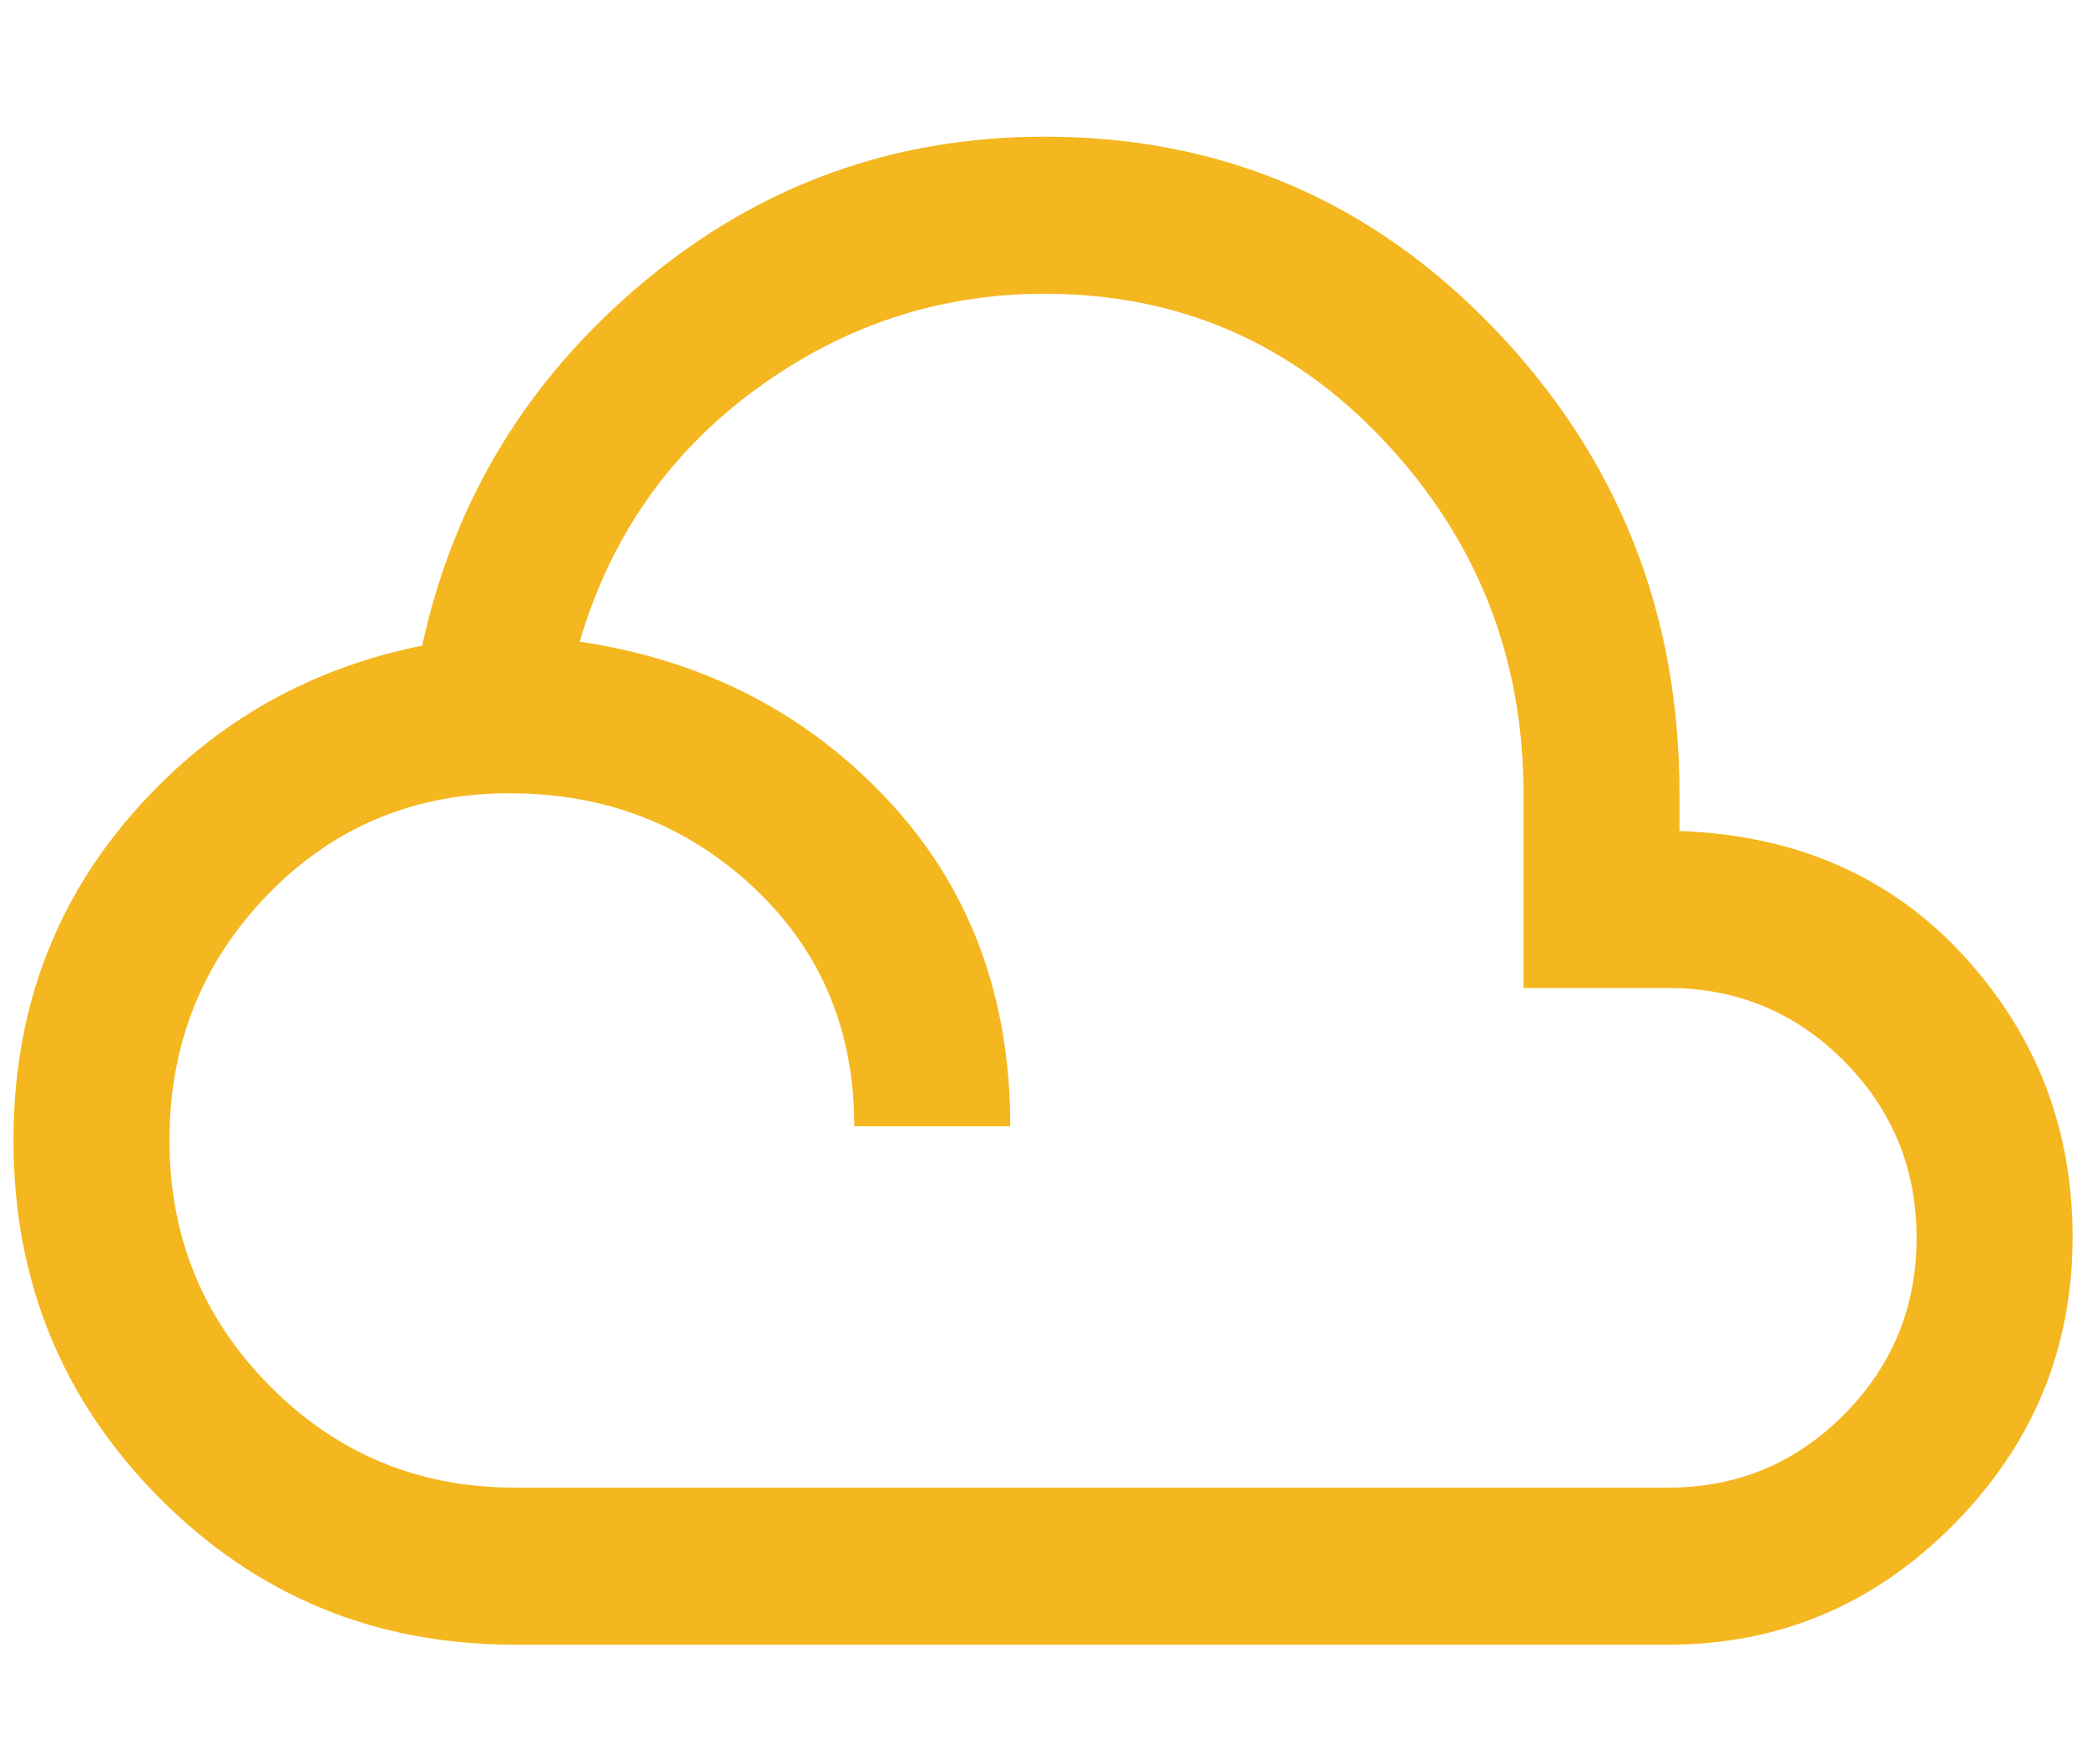 <?xml version="1.0" encoding="UTF-8"?> <svg xmlns="http://www.w3.org/2000/svg" width="155" height="131" viewBox="0 0 155 131" fill="none"><path d="M38.19 122.144C27.84 122.144 19.054 118.509 11.832 111.237C4.611 103.964 1 95.117 1 84.696C1 75.363 3.887 67.343 9.66 60.635C15.434 53.926 22.666 49.697 31.355 47.948C33.71 37.136 39.194 28.134 47.805 20.941C56.418 13.746 66.343 10.149 77.581 10.149C90.749 10.149 101.901 14.922 111.035 24.469C120.168 34.016 124.734 45.498 124.734 58.914V61.714C133.423 62.025 140.461 65.116 145.849 70.989C151.236 76.861 153.93 83.821 153.93 91.871C153.93 100.154 150.985 107.27 145.096 113.22C139.206 119.17 132.148 122.144 123.922 122.144H38.19ZM38.19 110.478H123.922C129.02 110.478 133.365 108.669 136.956 105.053C140.548 101.436 142.343 97.062 142.343 91.928C142.343 86.795 140.548 82.421 136.956 78.804C133.365 75.188 129.02 73.379 123.922 73.379H113.148V58.914C113.148 48.842 109.721 40.141 102.867 32.811C96.012 25.481 87.583 21.816 77.581 21.816C69.741 21.816 62.596 24.178 56.147 28.903C49.698 33.628 45.334 39.879 43.056 47.655C52.246 49.017 59.874 52.935 65.938 59.41C72.001 65.884 75.032 73.963 75.032 83.646H63.446C63.446 76.491 60.955 70.581 55.973 65.914C50.991 61.248 44.948 58.914 37.842 58.914C30.737 58.914 24.751 61.423 19.885 66.439C15.019 71.456 12.586 77.541 12.586 84.696C12.586 91.851 15.077 97.937 20.059 102.953C25.041 107.969 31.084 110.478 38.19 110.478Z" fill="#F4B720"></path></svg> 